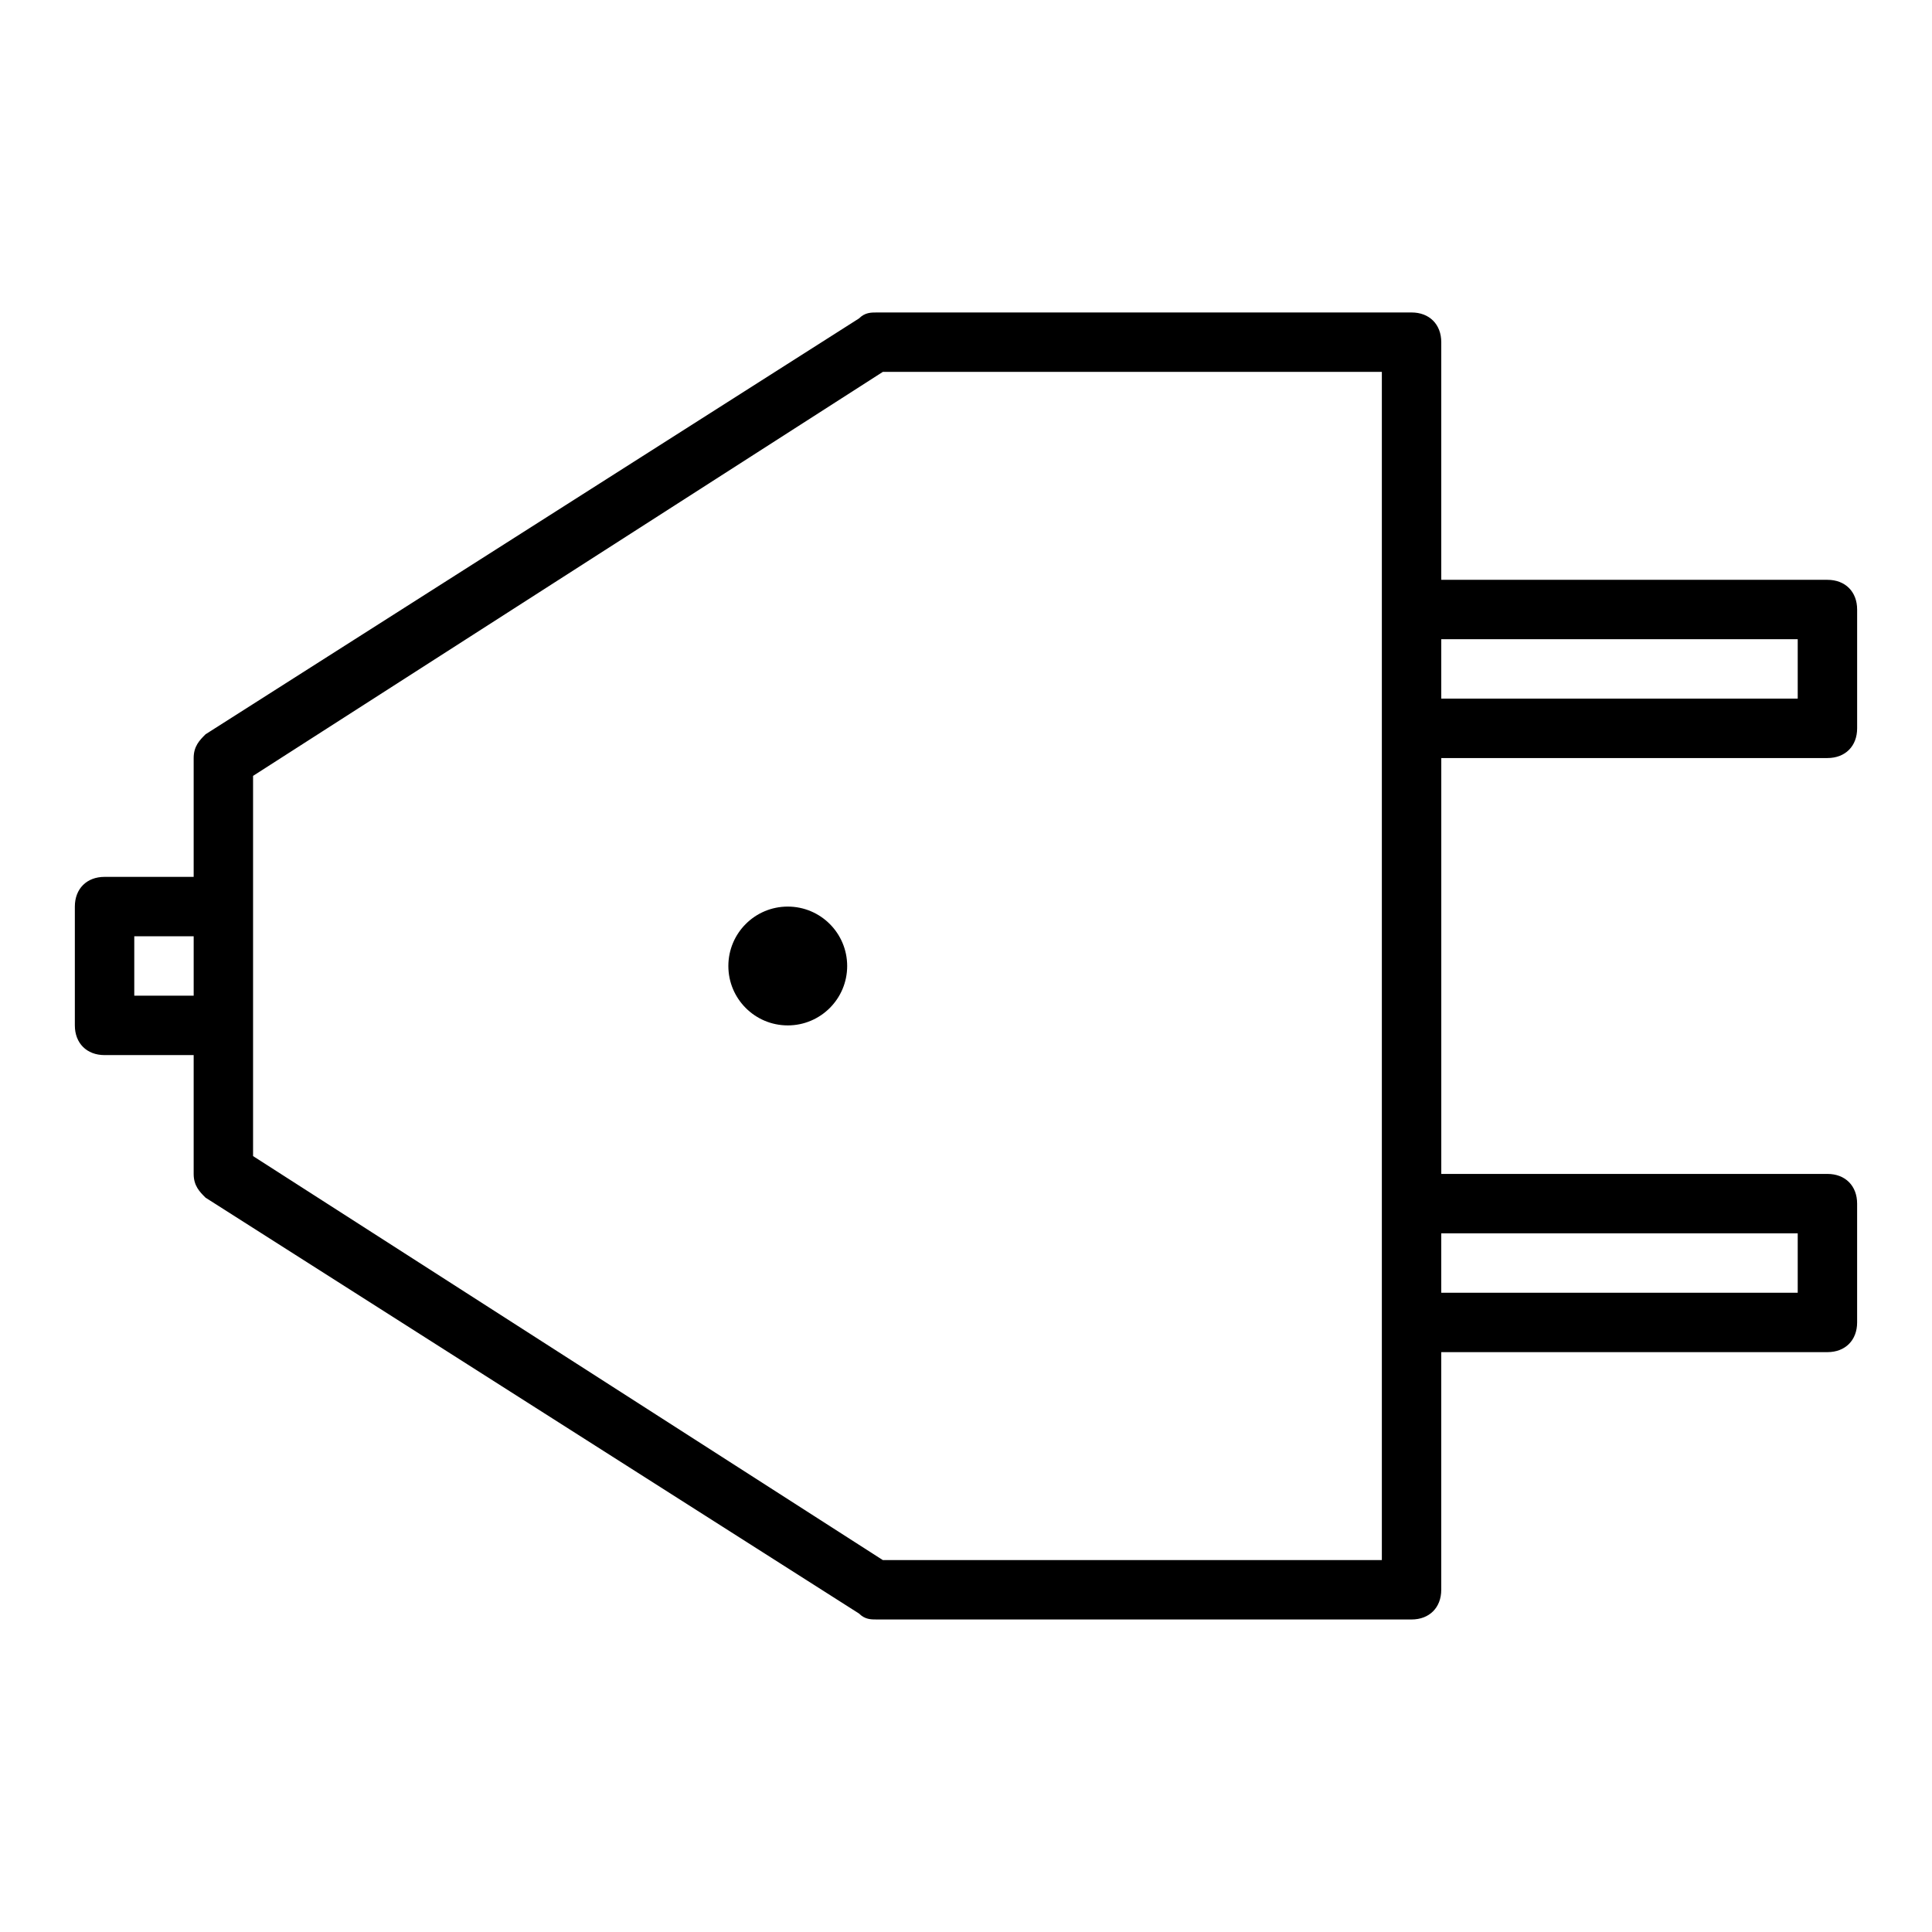 <?xml version="1.0" encoding="UTF-8"?>
<!-- Uploaded to: SVG Repo, www.svgrepo.com, Generator: SVG Repo Mixer Tools -->
<svg fill="#000000" width="800px" height="800px" version="1.1" viewBox="144 144 512 512" xmlns="http://www.w3.org/2000/svg">
 <g>
  <path d="m628.29 344.89c4.723 0 7.871-3.148 7.871-7.871v-31.488c0-4.723-3.148-7.871-7.871-7.871h-102.34v-62.977c0-4.727-3.148-7.875-7.871-7.875h-141.7c-1.574 0-3.148 0-4.723 1.574l-173.18 110.21c-1.578 1.578-3.152 3.152-3.152 6.301v31.488h-23.613c-4.723 0-7.875 3.148-7.875 7.871v31.488c0 4.723 3.148 7.871 7.871 7.871h23.617v31.488c0 3.148 1.574 4.723 3.148 6.297l173.18 110.21c1.574 1.574 3.148 1.574 4.723 1.574h141.7c4.723 0 7.871-3.148 7.871-7.871v-62.977h102.34c4.723 0 7.871-3.148 7.871-7.871v-31.488c0-4.723-3.148-7.871-7.871-7.871h-102.33v-110.21zm-7.875-31.488v15.742h-94.465v-15.742zm-440.83 94.465v-15.742h15.742v15.742zm330.62 149.57h-132.25l-166.89-107.06v-100.76l166.89-107.06h132.25zm110.21-86.59v15.742h-94.465v-15.742z"/>
  <path d="m368.51 400c0 8.695-7.051 15.742-15.746 15.742s-15.742-7.047-15.742-15.742 7.047-15.746 15.742-15.746 15.746 7.051 15.746 15.746"/>
 </g>
</svg>